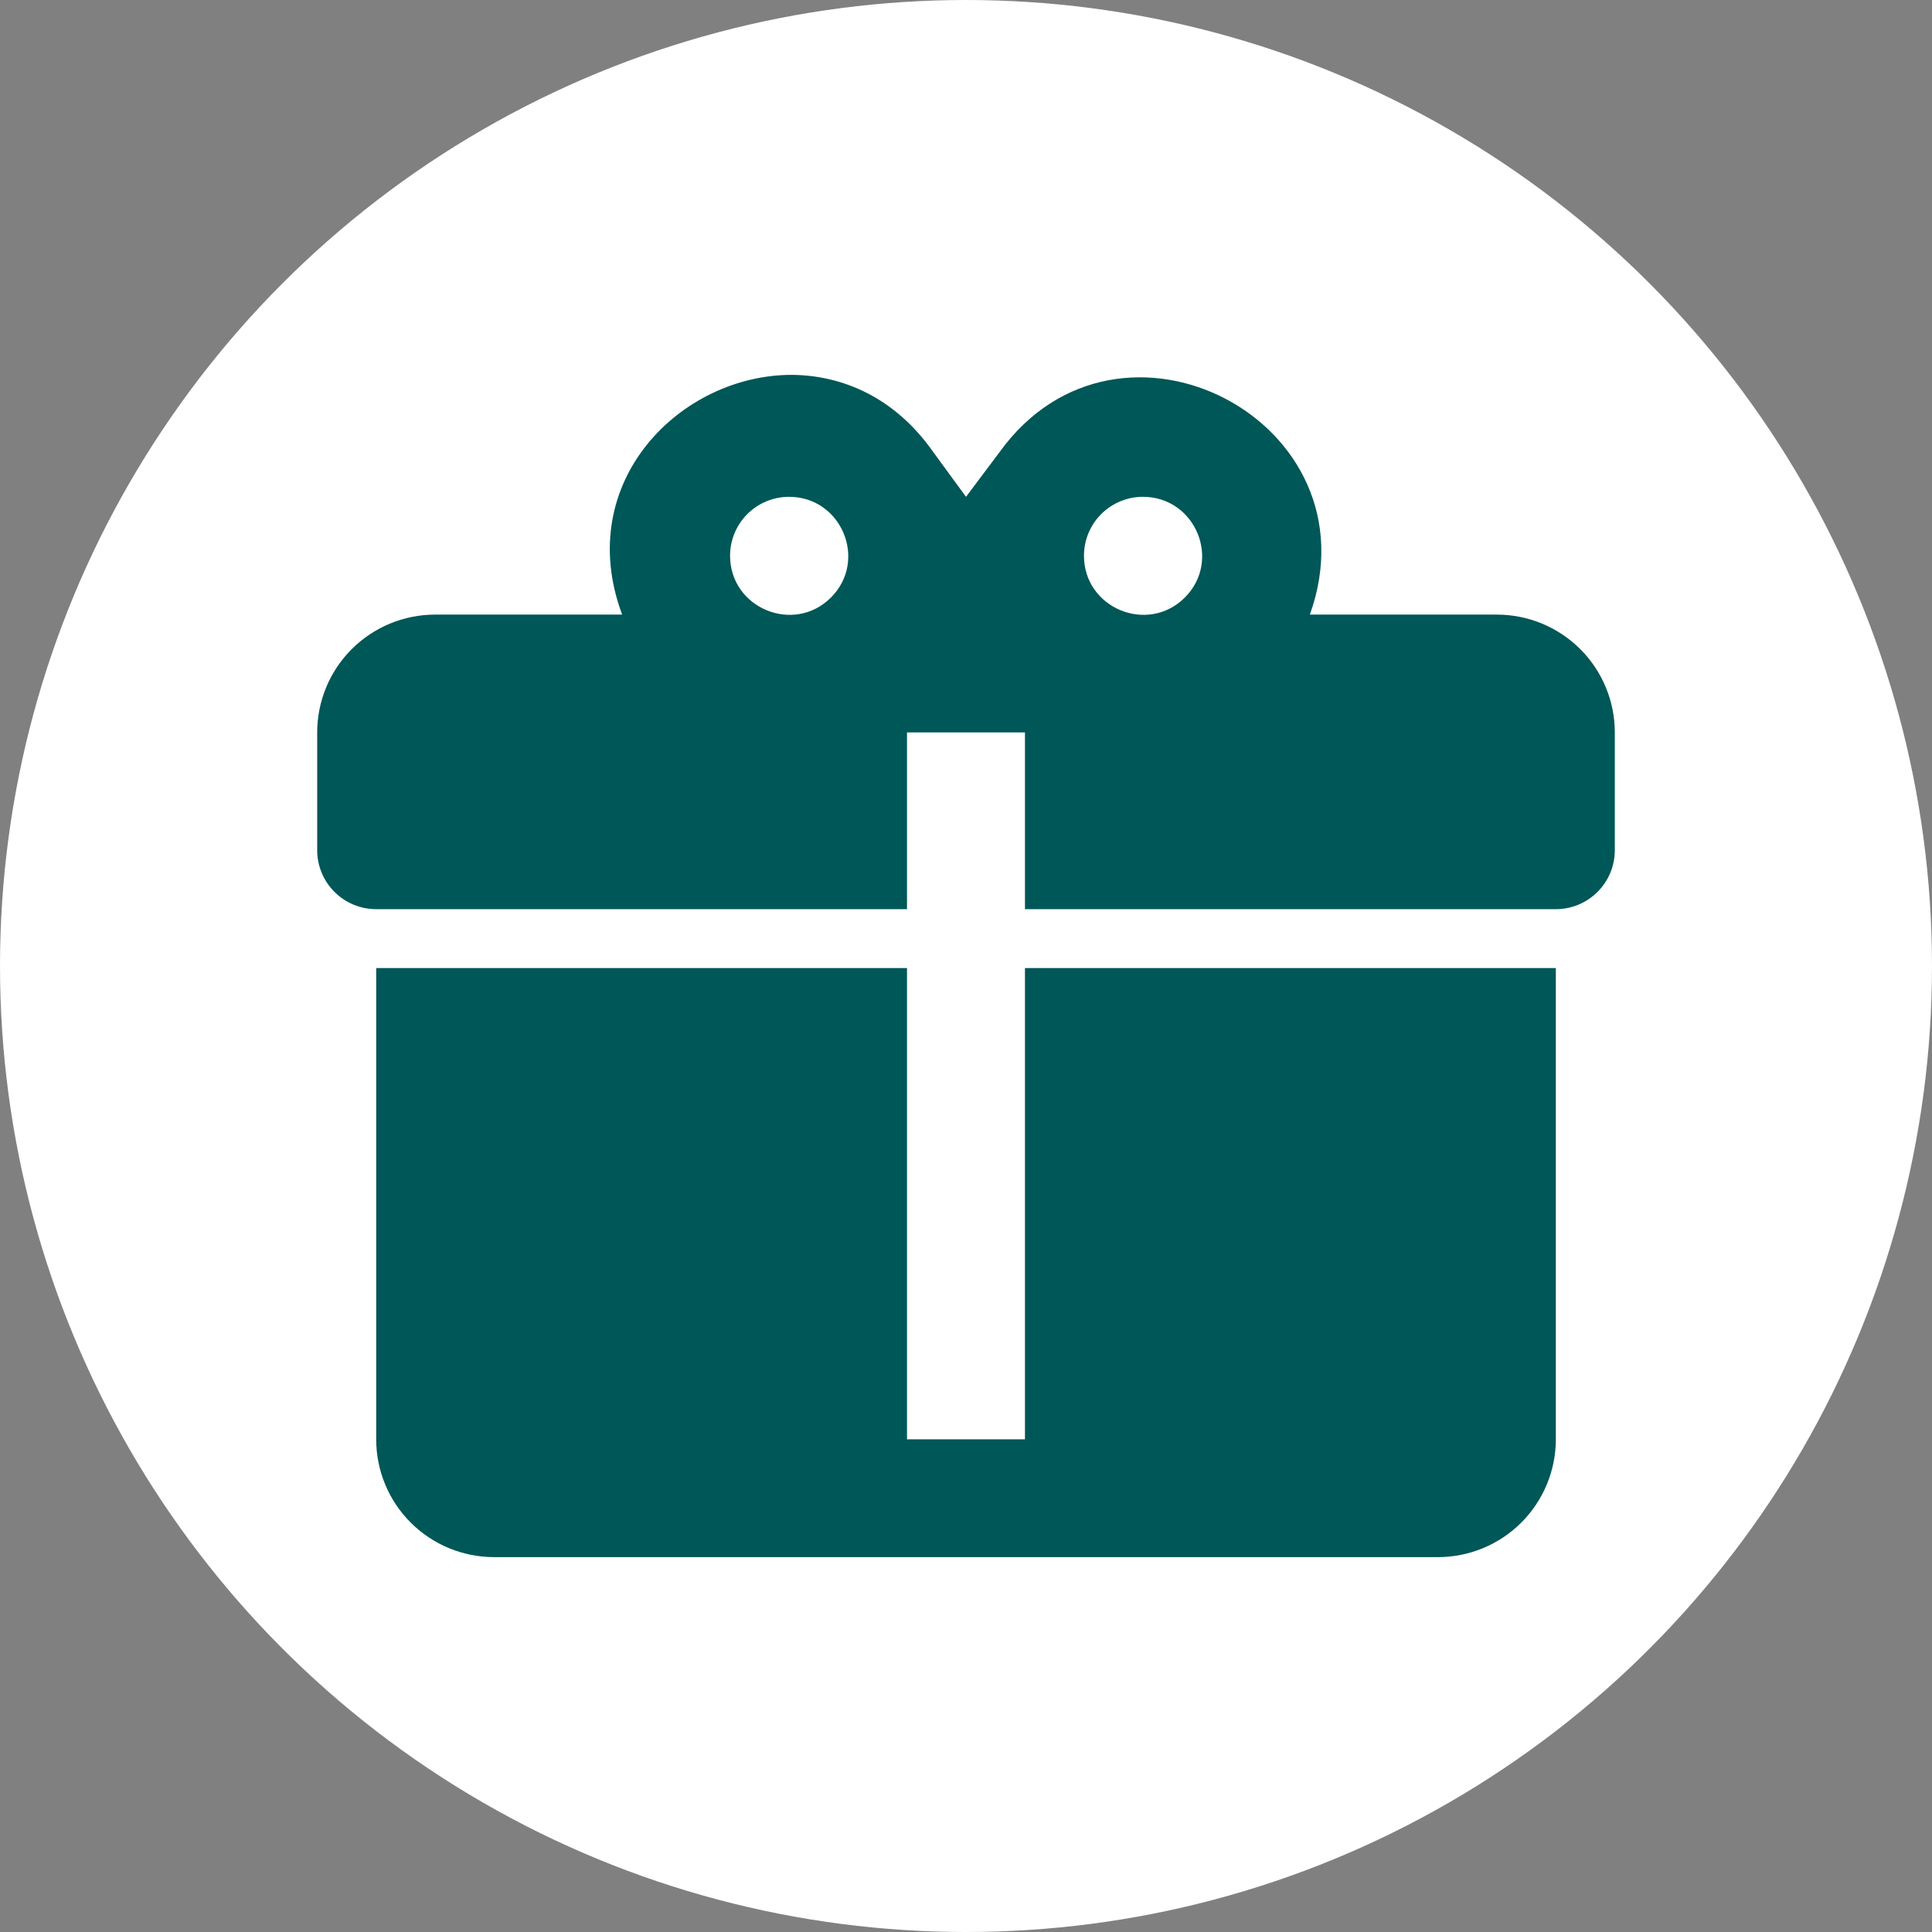 <?xml version="1.0" encoding="UTF-8"?> <svg xmlns="http://www.w3.org/2000/svg" width="67" height="67" viewBox="0 0 67 67" fill="none"><rect x="0" y="0" width="67" height="67" fill="#808080" stroke="none"/><circle cx="33.5" cy="33.5" r="33.5" fill="white"></circle><path d="M27.486 13C23.62 12.98 19.857 16.698 21.575 21.314H15.091C14.006 21.314 12.965 21.745 12.198 22.511C11.431 23.277 11 24.317 11 25.4V29.486C11 30.028 11.216 30.547 11.599 30.93C11.983 31.314 12.503 31.529 13.046 31.529H31.454V25.4H35.545V31.529H53.955C54.497 31.529 55.017 31.314 55.401 30.93C55.785 30.547 56 30.028 56 29.486V25.4C56 24.317 55.569 23.277 54.802 22.511C54.035 21.745 52.994 21.314 51.909 21.314H45.425C47.818 14.634 38.818 9.915 34.666 15.676L33.5 17.229L32.334 15.635C31.046 13.817 29.266 13.021 27.486 13ZM27.364 17.229C29.184 17.229 30.105 19.435 28.816 20.722C27.527 22.009 25.318 21.09 25.318 19.272C25.318 18.73 25.534 18.21 25.917 17.827C26.301 17.444 26.821 17.229 27.364 17.229ZM39.636 17.229C41.457 17.229 42.377 19.435 41.089 20.722C39.8 22.009 37.591 21.09 37.591 19.272C37.591 18.73 37.806 18.21 38.19 17.827C38.574 17.444 39.094 17.229 39.636 17.229ZM13.046 33.572V49.914C13.046 50.998 13.476 52.037 14.244 52.803C15.011 53.569 16.051 54 17.136 54H49.864C50.949 54 51.989 53.569 52.756 52.803C53.523 52.037 53.955 50.998 53.955 49.914V33.572H35.545V49.914H31.454V33.572H13.046Z" fill="#005757"></path></svg> 